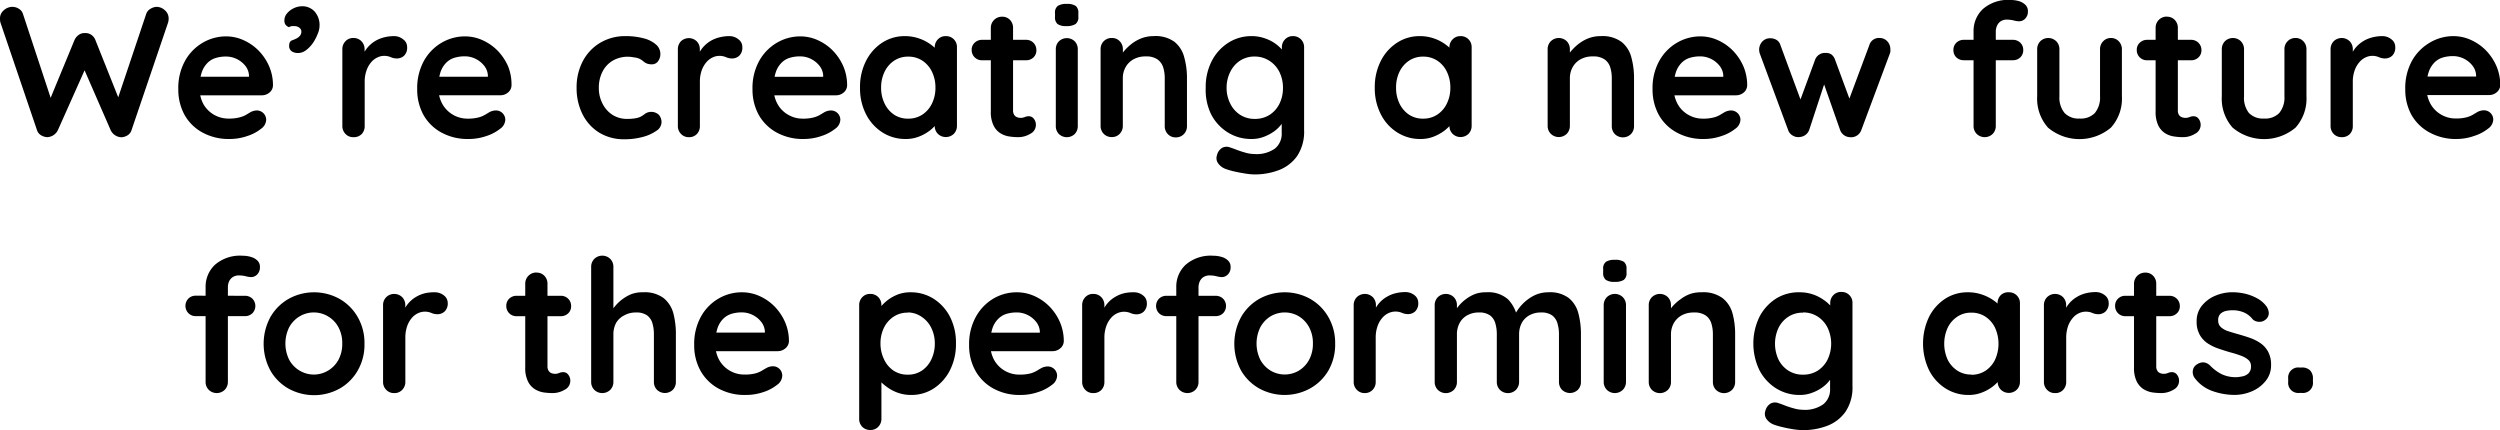 <svg xmlns="http://www.w3.org/2000/svg" viewBox="0 0 478.97 82.41"><g id="レイヤー_2" data-name="レイヤー 2"><g id="レイヤー_1-2" data-name="レイヤー 1"><path d="M30,1.31a2.36,2.36,0,0,1,1.56.63,2.06,2.06,0,0,1,.75,1.68,2.73,2.73,0,0,1-.11.71l-7,20.6a1.79,1.79,0,0,1-.77,1,2.55,2.55,0,0,1-1.15.37,2.37,2.37,0,0,1-2.09-1.39L16,13l.32.21L11.11,24.89A2.37,2.37,0,0,1,9,26.28a2.68,2.68,0,0,1-1.14-.37,1.77,1.77,0,0,1-.78-1l-7-20.6A2.73,2.73,0,0,1,0,3.62,2,2,0,0,1,.76,1.94a2.47,2.47,0,0,1,1.58-.63,2.36,2.36,0,0,1,1.26.36,1.8,1.8,0,0,1,.8,1l5.65,17.12-.78,0,5-12.11a2.34,2.34,0,0,1,.82-1,1.86,1.86,0,0,1,1.2-.34,1.89,1.89,0,0,1,1.21.34,2.07,2.07,0,0,1,.78,1l4.62,11.58-.57.35L28,2.7a1.78,1.78,0,0,1,.81-1A2.48,2.48,0,0,1,30,1.31Z"/><path d="M44,26.63a10.45,10.45,0,0,1-5.24-1.26A8.69,8.69,0,0,1,35.35,22a10.07,10.07,0,0,1-1.19-4.9,10.74,10.74,0,0,1,1.3-5.46,9.16,9.16,0,0,1,3.39-3.46,8.83,8.83,0,0,1,4.44-1.21,8,8,0,0,1,3.42.75,9.47,9.47,0,0,1,2.86,2,10,10,0,0,1,2,3,9.09,9.09,0,0,1,.73,3.63,1.82,1.82,0,0,1-.67,1.38,2.25,2.25,0,0,1-1.49.53H36.54L35.48,14.7h13l-.78.71v-1A3.23,3.23,0,0,0,47,12.61a4.77,4.77,0,0,0-3.71-1.78,6.69,6.69,0,0,0-2,.29,3.68,3.68,0,0,0-1.6,1,4.69,4.69,0,0,0-1.06,1.81,9,9,0,0,0-.39,2.88A6.24,6.24,0,0,0,39,20a5.5,5.5,0,0,0,4.74,2.72,7.88,7.88,0,0,0,2.1-.22A4.7,4.7,0,0,0,47.14,22l.87-.52a2.77,2.77,0,0,1,1.21-.32A1.81,1.81,0,0,1,51,22.94a2.2,2.2,0,0,1-1,1.74,8.08,8.08,0,0,1-2.59,1.37A10.31,10.31,0,0,1,44,26.63Z"/><path d="M61.22,5a3.94,3.94,0,0,1-.34,1.45A8.42,8.42,0,0,1,60,8.17a6,6,0,0,1-1.33,1.42,2.55,2.55,0,0,1-1.56.57,2.2,2.2,0,0,1-1.21-.32,1.22,1.22,0,0,1-.5-1.1c0-.52.17-.84.52-1a7.69,7.69,0,0,0,.87-.36,2.24,2.24,0,0,0,.72-.58A1.32,1.32,0,0,0,57.74,6a.89.89,0,0,0-.37-.67,1.43,1.43,0,0,0-1-.32,2.41,2.41,0,0,0-.5,0,1.27,1.27,0,0,0-.49.2,1.54,1.54,0,0,1-.64-.43,1.31,1.31,0,0,1-.25-.89A2,2,0,0,1,55,2.56a3.66,3.66,0,0,1,1.32-1,3.63,3.63,0,0,1,1.52-.36,3.17,3.17,0,0,1,2.43,1A3.93,3.93,0,0,1,61.22,5Z"/><path d="M67.72,26.28a2,2,0,0,1-1.53-.62,2.15,2.15,0,0,1-.6-1.55V9.45a2.15,2.15,0,0,1,.6-1.55,2,2,0,0,1,1.53-.62,2.08,2.08,0,0,1,1.53.62,2.15,2.15,0,0,1,.6,1.55v3.33L69.6,10.4a5.57,5.57,0,0,1,1-1.5A6.06,6.06,0,0,1,72,7.79a6.44,6.44,0,0,1,1.66-.65,7.81,7.81,0,0,1,1.78-.22,2.71,2.71,0,0,1,1.79.61A1.78,1.78,0,0,1,78,9a2.13,2.13,0,0,1-.6,1.69,2,2,0,0,1-1.32.51,2.86,2.86,0,0,1-1.22-.25,3.15,3.15,0,0,0-1.26-.25,3,3,0,0,0-1.3.31,3.52,3.52,0,0,0-1.21.94,4.89,4.89,0,0,0-.88,1.58,6.4,6.4,0,0,0-.34,2.22v8.41a2.15,2.15,0,0,1-.6,1.55A2.08,2.08,0,0,1,67.72,26.28Z"/><path d="M89.77,26.63a10.45,10.45,0,0,1-5.24-1.26A8.76,8.76,0,0,1,81.12,22a10.07,10.07,0,0,1-1.19-4.9,10.84,10.84,0,0,1,1.3-5.46,9.16,9.16,0,0,1,3.39-3.46,8.83,8.83,0,0,1,4.44-1.21,8.06,8.06,0,0,1,3.43.75,9.59,9.59,0,0,1,2.86,2,10.34,10.34,0,0,1,2,3A9.26,9.26,0,0,1,98,16.34a1.79,1.79,0,0,1-.67,1.38,2.23,2.23,0,0,1-1.49.53H82.31L81.25,14.7h13l-.78.71v-1a3.23,3.23,0,0,0-.73-1.84,4.72,4.72,0,0,0-1.63-1.3,4.67,4.67,0,0,0-2.08-.48,6.74,6.74,0,0,0-2,.29,3.74,3.74,0,0,0-1.6,1,4.69,4.69,0,0,0-1.06,1.81A9,9,0,0,0,84,16.76a6.14,6.14,0,0,0,.8,3.25,5.5,5.5,0,0,0,4.74,2.72,7.85,7.85,0,0,0,2.09-.22A4.7,4.7,0,0,0,92.91,22l.87-.52A2.77,2.77,0,0,1,95,21.16a1.79,1.79,0,0,1,1.81,1.78,2.22,2.22,0,0,1-1,1.74,8.31,8.31,0,0,1-2.59,1.37A10.41,10.41,0,0,1,89.77,26.63Z"/><path d="M119.81,6.92a13.3,13.3,0,0,1,3.54.43,5.72,5.72,0,0,1,2.34,1.19,2.38,2.38,0,0,1,.83,1.83,2.33,2.33,0,0,1-.42,1.33,1.41,1.41,0,0,1-1.25.62,2.37,2.37,0,0,1-.94-.16,2.31,2.31,0,0,1-.65-.41,4,4,0,0,0-.68-.46A3.21,3.21,0,0,0,121.5,11a6.55,6.55,0,0,0-1.08-.13,5.75,5.75,0,0,0-3.08.78,5.2,5.2,0,0,0-1.93,2.12,6.68,6.68,0,0,0-.68,3.07,6.36,6.36,0,0,0,.7,3A5.44,5.44,0,0,0,117.34,22a5.16,5.16,0,0,0,2.83.78,9.38,9.38,0,0,0,1.52-.11,3.77,3.77,0,0,0,1.07-.32,6.9,6.9,0,0,0,.89-.6,2.14,2.14,0,0,1,2.59.26,2.16,2.16,0,0,1,.5,1.44,2,2,0,0,1-1,1.62,8.13,8.13,0,0,1-2.61,1.17,13,13,0,0,1-3.5.44,9,9,0,0,1-4.86-1.29,8.72,8.72,0,0,1-3.18-3.54,11.1,11.1,0,0,1-1.12-5,10.73,10.73,0,0,1,1.19-5.13A8.92,8.92,0,0,1,115,8.19,9.31,9.31,0,0,1,119.81,6.92Z"/><path d="M132,26.28a2,2,0,0,1-1.53-.62,2.15,2.15,0,0,1-.6-1.55V9.45a2.15,2.15,0,0,1,.6-1.55,2.19,2.19,0,0,1,3,0,2.12,2.12,0,0,1,.61,1.55v3.33l-.25-2.38a5.57,5.57,0,0,1,1-1.5,6.22,6.22,0,0,1,1.4-1.11,6.51,6.51,0,0,1,1.67-.65,7.74,7.74,0,0,1,1.78-.22,2.71,2.71,0,0,1,1.79.61A1.78,1.78,0,0,1,142.22,9a2.13,2.13,0,0,1-.6,1.69,2,2,0,0,1-1.32.51,2.83,2.83,0,0,1-1.22-.25,3.15,3.15,0,0,0-1.26-.25,3,3,0,0,0-1.3.31,3.52,3.52,0,0,0-1.21.94,5.1,5.1,0,0,0-.89,1.58,6.66,6.66,0,0,0-.33,2.22v8.41a2.12,2.12,0,0,1-.61,1.55A2,2,0,0,1,132,26.28Z"/><path d="M154,26.63a10.45,10.45,0,0,1-5.24-1.26A8.76,8.76,0,0,1,145.36,22a10.07,10.07,0,0,1-1.19-4.9,10.74,10.74,0,0,1,1.3-5.46,9.16,9.16,0,0,1,3.39-3.46,8.83,8.83,0,0,1,4.44-1.21,8.06,8.06,0,0,1,3.43.75,9.43,9.43,0,0,1,2.85,2,10.17,10.17,0,0,1,2,3,9.26,9.26,0,0,1,.72,3.63,1.82,1.82,0,0,1-.67,1.38,2.23,2.23,0,0,1-1.49.53H146.55l-1.06-3.55h13l-.78.71v-1a3.23,3.23,0,0,0-.73-1.84,4.72,4.72,0,0,0-1.63-1.3,4.67,4.67,0,0,0-2.08-.48,6.74,6.74,0,0,0-2,.29,3.68,3.68,0,0,0-1.6,1,4.69,4.69,0,0,0-1.06,1.81,9,9,0,0,0-.39,2.88,6.14,6.14,0,0,0,.8,3.25,5.32,5.32,0,0,0,2.06,2,5.39,5.39,0,0,0,2.68.7,7.85,7.85,0,0,0,2.09-.22,4.7,4.7,0,0,0,1.26-.51l.87-.52a2.77,2.77,0,0,1,1.21-.32A1.79,1.79,0,0,1,161,22.94a2.22,2.22,0,0,1-1,1.74,8.26,8.26,0,0,1-2.6,1.37A10.31,10.31,0,0,1,154,26.63Z"/><path d="M181.21,6.92a2.07,2.07,0,0,1,2.13,2.17v15a2.15,2.15,0,0,1-.6,1.55,2.2,2.2,0,0,1-3.06,0,2.15,2.15,0,0,1-.6-1.55V22.37l.78.32a2,2,0,0,1-.5,1.12,6.74,6.74,0,0,1-1.35,1.3,8.41,8.41,0,0,1-2,1.08,6.86,6.86,0,0,1-2.51.44,8.14,8.14,0,0,1-4.44-1.26,8.9,8.9,0,0,1-3.14-3.48,10.88,10.88,0,0,1-1.15-5.09,11,11,0,0,1,1.15-5.13A9,9,0,0,1,169,8.19a7.84,7.84,0,0,1,4.33-1.27,8.2,8.2,0,0,1,2.81.47,8.06,8.06,0,0,1,2.22,1.17A6.59,6.59,0,0,1,179.84,10a2.23,2.23,0,0,1,.52,1.22l-1.28.46V9.09a2.13,2.13,0,0,1,.6-1.54A2,2,0,0,1,181.21,6.92ZM174,22.73a4.81,4.81,0,0,0,2.73-.78,5.29,5.29,0,0,0,1.83-2.13,6.79,6.79,0,0,0,.66-3,6.88,6.88,0,0,0-.66-3.06,5.29,5.29,0,0,0-1.83-2.13,4.81,4.81,0,0,0-2.73-.78,4.75,4.75,0,0,0-2.7.78,5.29,5.29,0,0,0-1.83,2.13,6.88,6.88,0,0,0-.66,3.06,6.79,6.79,0,0,0,.66,3A5.29,5.29,0,0,0,171.34,22,4.75,4.75,0,0,0,174,22.73Z"/><path d="M188.17,7.63h8.42A1.94,1.94,0,0,1,198,8.2a2,2,0,0,1,.56,1.42A1.85,1.85,0,0,1,198,11a2,2,0,0,1-1.42.55h-8.42a1.95,1.95,0,0,1-2-2,1.8,1.8,0,0,1,.57-1.36A2,2,0,0,1,188.17,7.63ZM192,3.2a2,2,0,0,1,1.51.62,2.15,2.15,0,0,1,.58,1.54v15.8a1.53,1.53,0,0,0,.2.82,1.13,1.13,0,0,0,.53.46,1.79,1.79,0,0,0,.73.14,2,2,0,0,0,.78-.15,1.94,1.94,0,0,1,.82-.16,1.18,1.18,0,0,1,.9.46,1.82,1.82,0,0,1,.41,1.28,1.88,1.88,0,0,1-1.08,1.63,4.47,4.47,0,0,1-2.33.64,11.35,11.35,0,0,1-1.65-.13,4.39,4.39,0,0,1-1.7-.6,3.61,3.61,0,0,1-1.33-1.47,5.82,5.82,0,0,1-.54-2.74v-16A2.12,2.12,0,0,1,192,3.2Z"/><path d="M204.33,5a2.83,2.83,0,0,1-1.71-.39,1.66,1.66,0,0,1-.49-1.38V2.52a1.56,1.56,0,0,1,.55-1.4,3,3,0,0,1,1.68-.37,2.9,2.9,0,0,1,1.74.39,1.67,1.67,0,0,1,.5,1.38V3.2a1.62,1.62,0,0,1-.53,1.4A3.13,3.13,0,0,1,204.33,5Zm2.16,19.14a2.15,2.15,0,0,1-.6,1.55,2.19,2.19,0,0,1-3,0,2.12,2.12,0,0,1-.61-1.55V9.45a2.12,2.12,0,0,1,.61-1.55,2.19,2.19,0,0,1,3,0,2.15,2.15,0,0,1,.6,1.55Z"/><path d="M221,6.92A6.2,6.2,0,0,1,225,8,5.56,5.56,0,0,1,226.89,11a14.64,14.64,0,0,1,.52,4.06v9.09a2.15,2.15,0,0,1-.6,1.55,2.08,2.08,0,0,1-1.53.62,2,2,0,0,1-1.53-.62,2.15,2.15,0,0,1-.6-1.55V15a6.94,6.94,0,0,0-.3-2.11,3,3,0,0,0-1.09-1.51,3.73,3.73,0,0,0-2.23-.57,4.69,4.69,0,0,0-2.4.57,3.86,3.86,0,0,0-1.49,1.51,4.26,4.26,0,0,0-.52,2.11v9.09a2.15,2.15,0,0,1-.6,1.55,2,2,0,0,1-1.53.62,2.08,2.08,0,0,1-1.53-.62,2.15,2.15,0,0,1-.6-1.55V9.45a2.15,2.15,0,0,1,.6-1.55A2.08,2.08,0,0,1,213,7.28a2,2,0,0,1,1.53.62,2.15,2.15,0,0,1,.6,1.55V11l-.53-.1a6.69,6.69,0,0,1,.92-1.3,9.93,9.93,0,0,1,1.42-1.3,7.39,7.39,0,0,1,1.85-1A6.5,6.5,0,0,1,221,6.92Z"/><path d="M239.73,6.92a7.67,7.67,0,0,1,2.73.47,7.49,7.49,0,0,1,2.15,1.17A6.92,6.92,0,0,1,246,10a2.28,2.28,0,0,1,.51,1.22l-.92.46V9.09a2.13,2.13,0,0,1,.6-1.54,2,2,0,0,1,1.53-.63,2.09,2.09,0,0,1,2.13,2.17v15.8a8.44,8.44,0,0,1-1.33,5,7.61,7.61,0,0,1-3.5,2.7,13,13,0,0,1-4.65.83,12.32,12.32,0,0,1-1.85-.18c-.76-.12-1.48-.26-2.17-.42a14,14,0,0,1-1.56-.46,3,3,0,0,1-1.47-1.16,1.69,1.69,0,0,1-.16-1.47,2.2,2.2,0,0,1,1-1.41,1.8,1.8,0,0,1,1.49-.08q.36.11,1.17.42c.55.21,1.14.41,1.79.59a6.54,6.54,0,0,0,1.73.26,6.08,6.08,0,0,0,3.94-1.06,3.63,3.63,0,0,0,1.28-2.95V22.37l.42.32a2,2,0,0,1-.48,1.12,6.72,6.72,0,0,1-1.31,1.3,8.58,8.58,0,0,1-2,1.08,6.5,6.5,0,0,1-2.42.44,8.41,8.41,0,0,1-4.54-1.26,8.89,8.89,0,0,1-3.2-3.48A10.76,10.76,0,0,1,231,16.8a10.84,10.84,0,0,1,1.17-5.13,9,9,0,0,1,3.16-3.48A8.15,8.15,0,0,1,239.73,6.92Zm.68,3.91a5.07,5.07,0,0,0-2.81.78,5.33,5.33,0,0,0-1.88,2.13A6.75,6.75,0,0,0,235,16.8a6.67,6.67,0,0,0,.68,3A5.33,5.33,0,0,0,237.6,22a5.07,5.07,0,0,0,2.81.78,5.15,5.15,0,0,0,2.84-.78,5.33,5.33,0,0,0,1.88-2.13,6.67,6.67,0,0,0,.67-3,6.75,6.75,0,0,0-.67-3.06,5.33,5.33,0,0,0-1.88-2.13A5.15,5.15,0,0,0,240.41,10.83Z"/><path d="M279.82,6.92a2.08,2.08,0,0,1,1.53.61,2.11,2.11,0,0,1,.6,1.56v15a2.15,2.15,0,0,1-.6,1.55,2.19,2.19,0,0,1-3.05,0,2.12,2.12,0,0,1-.61-1.55V22.37l.78.32a2,2,0,0,1-.49,1.12,7,7,0,0,1-1.35,1.3,8.69,8.69,0,0,1-2,1.08,6.81,6.81,0,0,1-2.5.44,8.1,8.1,0,0,1-4.44-1.26,8.75,8.75,0,0,1-3.14-3.48,10.88,10.88,0,0,1-1.16-5.09,11,11,0,0,1,1.16-5.13,8.89,8.89,0,0,1,3.1-3.48A7.85,7.85,0,0,1,272,6.92a8.14,8.14,0,0,1,2.8.47A8.06,8.06,0,0,1,277,8.56,6.66,6.66,0,0,1,278.46,10a2.28,2.28,0,0,1,.51,1.22l-1.28.46V9.09a2.1,2.1,0,0,1,.61-1.54A2,2,0,0,1,279.82,6.92Zm-7.17,15.81a4.81,4.81,0,0,0,2.73-.78,5.22,5.22,0,0,0,1.83-2.13,6.79,6.79,0,0,0,.66-3,6.88,6.88,0,0,0-.66-3.06,5.22,5.22,0,0,0-1.83-2.13,4.81,4.81,0,0,0-2.73-.78,4.75,4.75,0,0,0-2.7.78,5.29,5.29,0,0,0-1.83,2.13,6.87,6.87,0,0,0-.65,3.06,6.79,6.79,0,0,0,.65,3A5.29,5.29,0,0,0,270,22,4.75,4.75,0,0,0,272.65,22.73Z"/><path d="M306.67,6.92a6.2,6.2,0,0,1,4,1.11A5.58,5.58,0,0,1,312.55,11a15,15,0,0,1,.51,4.06v9.09a2.15,2.15,0,0,1-.6,1.55,2.2,2.2,0,0,1-3.06,0,2.15,2.15,0,0,1-.6-1.55V15a6.94,6.94,0,0,0-.3-2.11,2.91,2.91,0,0,0-1.08-1.51,3.78,3.78,0,0,0-2.24-.57,4.69,4.69,0,0,0-2.4.57,3.86,3.86,0,0,0-1.49,1.51,4.37,4.37,0,0,0-.52,2.11v9.09a2.15,2.15,0,0,1-.6,1.55,2.19,2.19,0,0,1-3.05,0,2.12,2.12,0,0,1-.61-1.55V9.45a2.12,2.12,0,0,1,.61-1.55,2.19,2.19,0,0,1,3.05,0,2.15,2.15,0,0,1,.6,1.55V11l-.53-.1a6.78,6.78,0,0,1,.93-1.3,9,9,0,0,1,1.42-1.3,7.32,7.32,0,0,1,1.84-1A6.5,6.5,0,0,1,306.67,6.92Z"/><path d="M326.45,26.63a10.45,10.45,0,0,1-5.24-1.26A8.69,8.69,0,0,1,317.8,22a10.07,10.07,0,0,1-1.19-4.9,10.74,10.74,0,0,1,1.3-5.46,9.16,9.16,0,0,1,3.39-3.46,8.83,8.83,0,0,1,4.44-1.21,8.06,8.06,0,0,1,3.43.75,9.43,9.43,0,0,1,2.85,2,10.17,10.17,0,0,1,2,3,9.26,9.26,0,0,1,.72,3.63,1.82,1.82,0,0,1-.67,1.38,2.25,2.25,0,0,1-1.49.53H319l-1.06-3.55h13l-.78.71v-1a3.23,3.23,0,0,0-.73-1.84,4.77,4.77,0,0,0-3.71-1.78,6.74,6.74,0,0,0-2,.29,3.68,3.68,0,0,0-1.6,1,4.69,4.69,0,0,0-1.06,1.81,9,9,0,0,0-.39,2.88,6.14,6.14,0,0,0,.8,3.25,5.37,5.37,0,0,0,2.05,2,5.43,5.43,0,0,0,2.69.7,7.85,7.85,0,0,0,2.09-.22,4.7,4.7,0,0,0,1.26-.51l.87-.52a2.77,2.77,0,0,1,1.21-.32,1.81,1.81,0,0,1,1.81,1.78,2.22,2.22,0,0,1-1,1.74,8.26,8.26,0,0,1-2.6,1.37A10.31,10.31,0,0,1,326.45,26.63Z"/><path d="M360.15,7.28a1.93,1.93,0,0,1,1.42.62,2.19,2.19,0,0,1,.6,1.58,3,3,0,0,1,0,.45,2.26,2.26,0,0,1-.11.37L356.6,24.93a2.07,2.07,0,0,1-2.24,1.35,2.08,2.08,0,0,1-1.81-1.35L349,14.81l.93,0-3.31,10.09a2.08,2.08,0,0,1-1.81,1.35,2,2,0,0,1-1.33-.27,1.92,1.92,0,0,1-.9-1.08L337.17,10.3a2.48,2.48,0,0,1-.14-.82A2.31,2.31,0,0,1,337.6,8a2,2,0,0,1,1.56-.67,2.35,2.35,0,0,1,1.21.32,1.72,1.72,0,0,1,.74,1l4.3,11.65-.89-.07,3.23-8.78a2,2,0,0,1,2-1.31,1.82,1.82,0,0,1,1.19.34,2.27,2.27,0,0,1,.65,1l3.24,8.78-1.07.14,4.37-11.72A1.91,1.91,0,0,1,360.15,7.28Z"/><path d="M385.65,7.63a2,2,0,0,1,1.42.56,1.88,1.88,0,0,1,.56,1.4,1.89,1.89,0,0,1-.56,1.4,2,2,0,0,1-1.42.55h-9.42a2,2,0,0,1-1.42-.55,1.89,1.89,0,0,1-.56-1.4,1.88,1.88,0,0,1,.56-1.4,2,2,0,0,1,1.42-.56ZM385.25,0a5.65,5.65,0,0,1,1.53.21,3,3,0,0,1,1.24.7,1.64,1.64,0,0,1,.5,1.26,1.9,1.9,0,0,1-.51,1.4,1.65,1.65,0,0,1-1.19.51,4.08,4.08,0,0,1-1-.16,5.48,5.48,0,0,0-1.24-.16,2.11,2.11,0,0,0-1.37.39,2.11,2.11,0,0,0-.66.91,2.81,2.81,0,0,0-.18.91V24.11a2.15,2.15,0,0,1-.6,1.55,2.19,2.19,0,0,1-3.05,0,2.12,2.12,0,0,1-.61-1.55V6a5.72,5.72,0,0,1,1.78-4.26A7.31,7.31,0,0,1,385.25,0Z"/><path d="M404.39,7.28a2,2,0,0,1,1.53.62,2.16,2.16,0,0,1,.61,1.55v9a8.27,8.27,0,0,1-2.1,6,9.36,9.36,0,0,1-12.06,0,8.35,8.35,0,0,1-2.07-6v-9a2.15,2.15,0,0,1,.6-1.55,2.19,2.19,0,0,1,3.05,0,2.12,2.12,0,0,1,.61,1.55v9a4.63,4.63,0,0,0,1,3.21,3.69,3.69,0,0,0,2.87,1.05,3.74,3.74,0,0,0,2.91-1.05,4.63,4.63,0,0,0,1-3.21v-9a2.12,2.12,0,0,1,.61-1.55A2,2,0,0,1,404.39,7.28Z"/><path d="M411.35,7.63h8.42a1.95,1.95,0,0,1,2,2,1.83,1.83,0,0,1-.57,1.37,2,2,0,0,1-1.42.55h-8.42a1.94,1.94,0,0,1-1.42-.57,1.91,1.91,0,0,1-.56-1.42,1.8,1.8,0,0,1,.56-1.36A2,2,0,0,1,411.35,7.63Zm3.8-4.43a2,2,0,0,1,1.51.62,2.16,2.16,0,0,1,.59,1.54v15.8a1.53,1.53,0,0,0,.19.82,1.1,1.1,0,0,0,.54.46,1.73,1.73,0,0,0,.73.14,2,2,0,0,0,.78-.15,1.89,1.89,0,0,1,.81-.16,1.19,1.19,0,0,1,.91.46,1.91,1.91,0,0,1-.68,2.91,4.43,4.43,0,0,1-2.32.64,11.14,11.14,0,0,1-1.65-.13,4.38,4.38,0,0,1-1.71-.6,3.76,3.76,0,0,1-1.33-1.47,6,6,0,0,1-.53-2.74v-16a2.12,2.12,0,0,1,2.16-2.16Z"/><path d="M439.76,7.28a2,2,0,0,1,1.53.62,2.15,2.15,0,0,1,.6,1.55v9a8.31,8.31,0,0,1-2.09,6,9.36,9.36,0,0,1-12.06,0,8.35,8.35,0,0,1-2.07-6v-9a2.15,2.15,0,0,1,.6-1.55,2.19,2.19,0,0,1,3.05,0,2.16,2.16,0,0,1,.61,1.55v9a4.68,4.68,0,0,0,.95,3.21,3.71,3.71,0,0,0,2.88,1.05,3.75,3.75,0,0,0,2.91-1.05,4.63,4.63,0,0,0,1-3.21v-9a2.12,2.12,0,0,1,.61-1.55A2,2,0,0,1,439.76,7.28Z"/><path d="M448.64,26.28a2.07,2.07,0,0,1-1.53-.62,2.15,2.15,0,0,1-.6-1.55V9.45a2.15,2.15,0,0,1,.6-1.55,2.2,2.2,0,0,1,3.06,0,2.15,2.15,0,0,1,.6,1.55v3.33l-.25-2.38a5.57,5.57,0,0,1,1-1.5,6.28,6.28,0,0,1,1.41-1.11,6.37,6.37,0,0,1,1.67-.65,7.66,7.66,0,0,1,1.77-.22,2.71,2.71,0,0,1,1.79.61A1.78,1.78,0,0,1,458.9,9a2.13,2.13,0,0,1-.6,1.69,2,2,0,0,1-1.31.51,2.91,2.91,0,0,1-1.23-.25,3.15,3.15,0,0,0-1.26-.25,3,3,0,0,0-1.3.31,3.4,3.4,0,0,0-1.2.94,4.72,4.72,0,0,0-.89,1.58,6.4,6.4,0,0,0-.34,2.22v8.41a2.15,2.15,0,0,1-.6,1.55A2.07,2.07,0,0,1,448.64,26.28Z"/><path d="M470.69,26.63a10.45,10.45,0,0,1-5.24-1.26A8.76,8.76,0,0,1,462,22a10.06,10.06,0,0,1-1.18-4.9,10.84,10.84,0,0,1,1.29-5.46,9.31,9.31,0,0,1,3.39-3.46A8.83,8.83,0,0,1,470,6.92a8.06,8.06,0,0,1,3.43.75,9.47,9.47,0,0,1,2.86,2,10.14,10.14,0,0,1,2,3,9.27,9.27,0,0,1,.73,3.63,1.83,1.83,0,0,1-.68,1.38,2.21,2.21,0,0,1-1.49.53H463.23l-1.06-3.55h13l-.78.71v-1a3.23,3.23,0,0,0-.73-1.84,4.72,4.72,0,0,0-1.63-1.3,4.67,4.67,0,0,0-2.08-.48,6.74,6.74,0,0,0-2,.29,3.74,3.74,0,0,0-1.6,1,4.82,4.82,0,0,0-1.06,1.81,9,9,0,0,0-.39,2.88,6.24,6.24,0,0,0,.8,3.25,5.5,5.5,0,0,0,4.74,2.72,7.85,7.85,0,0,0,2.09-.22,4.7,4.7,0,0,0,1.26-.51l.87-.52a2.77,2.77,0,0,1,1.21-.32,1.79,1.79,0,0,1,1.81,1.78,2.22,2.22,0,0,1-1,1.74,8.31,8.31,0,0,1-2.59,1.37A10.37,10.37,0,0,1,470.69,26.63Z"/><path d="M46.93,56.67a2,2,0,0,1,1.42.55,2,2,0,0,1,0,2.8,2,2,0,0,1-1.42.55H37.52A1.93,1.93,0,0,1,36.1,60a2,2,0,0,1,0-2.8,1.93,1.93,0,0,1,1.42-.55ZM46.54,49a5.18,5.18,0,0,1,1.52.22,2.93,2.93,0,0,1,1.25.69,1.67,1.67,0,0,1,.49,1.26,1.9,1.9,0,0,1-.51,1.4,1.62,1.62,0,0,1-1.19.52,4.9,4.9,0,0,1-1-.16,5,5,0,0,0-1.24-.16,2.13,2.13,0,0,0-1.37.39,2,2,0,0,0-.66.9,2.81,2.81,0,0,0-.17.91V73.15a2.14,2.14,0,0,1-.61,1.54,2.19,2.19,0,0,1-3.05,0,2.1,2.1,0,0,1-.61-1.54V55a5.75,5.75,0,0,1,1.78-4.26A7.32,7.32,0,0,1,46.54,49Z"/><path d="M69.83,65.83A9.93,9.93,0,0,1,68.53,71a9.25,9.25,0,0,1-3.48,3.46,10.15,10.15,0,0,1-9.76,0A9.25,9.25,0,0,1,51.81,71a10.77,10.77,0,0,1,0-10.26,9.37,9.37,0,0,1,3.48-3.48,10.08,10.08,0,0,1,9.76,0,9.37,9.37,0,0,1,3.48,3.48A9.93,9.93,0,0,1,69.83,65.83Zm-4.26,0a6.36,6.36,0,0,0-.73-3.14,5.36,5.36,0,0,0-2-2.08,5.29,5.29,0,0,0-5.43,0,5.46,5.46,0,0,0-2,2.08,7.05,7.05,0,0,0,0,6.25,5.43,5.43,0,0,0,2,2.07,5.29,5.29,0,0,0,5.43,0,5.33,5.33,0,0,0,2-2.07A6.35,6.35,0,0,0,65.57,65.83Z"/><path d="M75.51,75.31A2,2,0,0,1,74,74.69a2.1,2.1,0,0,1-.61-1.54V58.48A2.12,2.12,0,0,1,74,56.93a2.19,2.19,0,0,1,3.05,0,2.15,2.15,0,0,1,.6,1.55v3.34l-.25-2.38a5.43,5.43,0,0,1,1-1.51,5.72,5.72,0,0,1,1.4-1.1,6.19,6.19,0,0,1,1.67-.66A7.64,7.64,0,0,1,83.25,56a2.75,2.75,0,0,1,1.8.6A1.82,1.82,0,0,1,85.78,58a2.12,2.12,0,0,1-.61,1.69,2,2,0,0,1-1.31.51,2.91,2.91,0,0,1-1.23-.25,3.15,3.15,0,0,0-2.55.06,3.52,3.52,0,0,0-1.21.94A4.9,4.9,0,0,0,78,62.51a6.73,6.73,0,0,0-.34,2.22v8.42a2.13,2.13,0,0,1-.6,1.54A2,2,0,0,1,75.51,75.31Z"/><path d="M99,56.67h8.42a1.93,1.93,0,0,1,2,2,1.83,1.83,0,0,1-.56,1.36,2,2,0,0,1-1.42.55H99a1.93,1.93,0,0,1-2-2,1.83,1.83,0,0,1,.57-1.37A2,2,0,0,1,99,56.67Zm3.8-4.44a2,2,0,0,1,1.51.62,2.16,2.16,0,0,1,.58,1.55V70.2a1.52,1.52,0,0,0,.2.81,1.15,1.15,0,0,0,.53.47,2,2,0,0,0,.73.14,2,2,0,0,0,.78-.16,1.94,1.94,0,0,1,.82-.16,1.18,1.18,0,0,1,.9.46,1.82,1.82,0,0,1,.41,1.28,1.87,1.87,0,0,1-1.08,1.63,4.47,4.47,0,0,1-2.33.64,12.81,12.81,0,0,1-1.65-.12,4.57,4.57,0,0,1-1.7-.61,3.61,3.61,0,0,1-1.33-1.47,5.75,5.75,0,0,1-.54-2.73v-16a2.12,2.12,0,0,1,2.17-2.17Z"/><path d="M123.24,56a6,6,0,0,1,3.89,1.1A5.61,5.61,0,0,1,129,60a15.53,15.53,0,0,1,.49,4.06v9.1a2.13,2.13,0,0,1-.6,1.54,2.19,2.19,0,0,1-3,0,2.1,2.1,0,0,1-.61-1.54v-9.1a7.28,7.28,0,0,0-.28-2.11,2.88,2.88,0,0,0-1-1.51,3.46,3.46,0,0,0-2.13-.57,4.45,4.45,0,0,0-2.31.57A3.67,3.67,0,0,0,118,61.94a4.58,4.58,0,0,0-.48,2.11v9.1a2.13,2.13,0,0,1-.6,1.54,2.2,2.2,0,0,1-3.06,0,2.13,2.13,0,0,1-.6-1.54v-22a2.15,2.15,0,0,1,.6-1.55,2.2,2.2,0,0,1,3.06,0,2.15,2.15,0,0,1,.6,1.55V60L117,59.9a7.93,7.93,0,0,1,2.27-2.59,7.35,7.35,0,0,1,1.81-1A6.14,6.14,0,0,1,123.24,56Z"/><path d="M142.84,75.67a10.45,10.45,0,0,1-5.24-1.26A8.78,8.78,0,0,1,134.19,71a10,10,0,0,1-1.19-4.9,10.8,10.8,0,0,1,1.3-5.45,9,9,0,0,1,3.39-3.46A8.73,8.73,0,0,1,142.13,56a8.2,8.2,0,0,1,3.43.74,9.45,9.45,0,0,1,2.86,2,10.08,10.08,0,0,1,2,3,9.18,9.18,0,0,1,.73,3.62,1.82,1.82,0,0,1-.68,1.38,2.24,2.24,0,0,1-1.49.54H135.38l-1.06-3.56h13l-.78.71v-.95a3.23,3.23,0,0,0-.73-1.85,4.72,4.72,0,0,0-1.63-1.3,4.67,4.67,0,0,0-2.08-.48,6.74,6.74,0,0,0-2,.29,3.86,3.86,0,0,0-1.6,1,4.62,4.62,0,0,0-1.06,1.81,9,9,0,0,0-.39,2.87,6.12,6.12,0,0,0,.8,3.25,5.42,5.42,0,0,0,2.06,2,5.49,5.49,0,0,0,2.68.69,8.35,8.35,0,0,0,2.09-.21A5,5,0,0,0,146,71q.48-.3.87-.51a2.64,2.64,0,0,1,1.21-.32A1.78,1.78,0,0,1,149.87,72a2.22,2.22,0,0,1-1,1.74,8.31,8.31,0,0,1-2.59,1.37A10.42,10.42,0,0,1,142.84,75.67Z"/><path d="M174.45,56a8.08,8.08,0,0,1,4.45,1.26A8.89,8.89,0,0,1,182,60.68a10.85,10.85,0,0,1,1.15,5.11A11,11,0,0,1,182,70.93a9,9,0,0,1-3.09,3.48,7.8,7.8,0,0,1-4.35,1.26,7.57,7.57,0,0,1-2.67-.47A8.1,8.1,0,0,1,169.74,74a6.66,6.66,0,0,1-1.46-1.44,2.28,2.28,0,0,1-.51-1.22l1.1-.46v9.34a2.13,2.13,0,0,1-.6,1.54,2,2,0,0,1-1.53.62,2.07,2.07,0,0,1-1.53-.6,2.11,2.11,0,0,1-.6-1.56V58.48a2.15,2.15,0,0,1,.6-1.55,2,2,0,0,1,1.53-.62,2.08,2.08,0,0,1,1.53.62,2.15,2.15,0,0,1,.6,1.55v1.74l-.6-.32a2,2,0,0,1,.49-1.12,7.06,7.06,0,0,1,1.35-1.31,8,8,0,0,1,2-1.09A6.72,6.72,0,0,1,174.45,56Zm-.54,3.9a4.74,4.74,0,0,0-2.73.79,5.3,5.3,0,0,0-1.83,2.11,6.75,6.75,0,0,0-.66,3,6.88,6.88,0,0,0,.66,3A5.29,5.29,0,0,0,171.18,71a4.81,4.81,0,0,0,2.73.78,4.75,4.75,0,0,0,2.72-.78,5.32,5.32,0,0,0,1.81-2.15,6.88,6.88,0,0,0,.66-3,6.75,6.75,0,0,0-.66-3,5.33,5.33,0,0,0-1.81-2.11A4.68,4.68,0,0,0,173.91,59.86Z"/><path d="M195.5,75.67a10.38,10.38,0,0,1-5.23-1.26A8.72,8.72,0,0,1,186.86,71a9.93,9.93,0,0,1-1.19-4.9A10.8,10.8,0,0,1,187,60.63a9.17,9.17,0,0,1,3.39-3.46A8.73,8.73,0,0,1,194.79,56a8.2,8.2,0,0,1,3.43.74,9.33,9.33,0,0,1,2.86,2,9.89,9.89,0,0,1,2,3,9.18,9.18,0,0,1,.73,3.62,1.82,1.82,0,0,1-.68,1.38,2.22,2.22,0,0,1-1.49.54H188.05L187,63.73h13l-.78.71v-.95a3.23,3.23,0,0,0-.73-1.85,4.72,4.72,0,0,0-1.63-1.3,4.64,4.64,0,0,0-2.08-.48,6.74,6.74,0,0,0-2,.29,3.82,3.82,0,0,0-1.59,1,4.63,4.63,0,0,0-1.07,1.81,9,9,0,0,0-.39,2.87,6.21,6.21,0,0,0,.8,3.25,5.42,5.42,0,0,0,2.06,2,5.49,5.49,0,0,0,2.68.69,8.3,8.3,0,0,0,2.09-.21,5,5,0,0,0,1.27-.52c.32-.2.6-.37.87-.51a2.57,2.57,0,0,1,1.2-.32A1.78,1.78,0,0,1,202.53,72a2.22,2.22,0,0,1-1,1.74A8.31,8.31,0,0,1,199,75.08,10.38,10.38,0,0,1,195.5,75.67Z"/><path d="M209.46,75.31a2,2,0,0,1-1.53-.62,2.13,2.13,0,0,1-.6-1.54V58.48a2.15,2.15,0,0,1,.6-1.55,2,2,0,0,1,1.53-.62,2.08,2.08,0,0,1,1.53.62,2.15,2.15,0,0,1,.6,1.55v3.34l-.25-2.38a5.62,5.62,0,0,1,1-1.51,5.77,5.77,0,0,1,1.41-1.1,6.13,6.13,0,0,1,1.66-.66A7.79,7.79,0,0,1,217.2,56a2.71,2.71,0,0,1,1.79.6,1.79,1.79,0,0,1,.73,1.42,2.12,2.12,0,0,1-.6,1.69,2,2,0,0,1-1.32.51,2.86,2.86,0,0,1-1.22-.25,3.15,3.15,0,0,0-1.26-.24,3.11,3.11,0,0,0-1.3.3,3.52,3.52,0,0,0-1.21.94,4.89,4.89,0,0,0-.88,1.58,6.48,6.48,0,0,0-.34,2.22v8.42a2.13,2.13,0,0,1-.6,1.54A2.08,2.08,0,0,1,209.46,75.31Z"/><path d="M232.9,56.67a2,2,0,0,1,1.42.55,2,2,0,0,1,0,2.8,2,2,0,0,1-1.42.55h-9.42a2,2,0,0,1-1.42-.55,2,2,0,0,1,0-2.8,2,2,0,0,1,1.42-.55ZM232.5,49a5.24,5.24,0,0,1,1.53.22,2.84,2.84,0,0,1,1.24.69,1.64,1.64,0,0,1,.5,1.26,1.9,1.9,0,0,1-.51,1.4,1.62,1.62,0,0,1-1.19.52,4.68,4.68,0,0,1-1-.16,5,5,0,0,0-1.24-.16,2.11,2.11,0,0,0-1.37.39,2,2,0,0,0-.66.9,2.86,2.86,0,0,0-.18.91V73.15a2.13,2.13,0,0,1-.6,1.54,2.19,2.19,0,0,1-3.05,0,2.1,2.1,0,0,1-.61-1.54V55a5.72,5.72,0,0,1,1.78-4.26A7.31,7.31,0,0,1,232.5,49Z"/><path d="M255.8,65.83A9.93,9.93,0,0,1,254.5,71,9.25,9.25,0,0,1,251,74.42a10.15,10.15,0,0,1-9.76,0A9.25,9.25,0,0,1,237.78,71a10.77,10.77,0,0,1,0-10.26,9.37,9.37,0,0,1,3.48-3.48,10.08,10.08,0,0,1,9.76,0,9.37,9.37,0,0,1,3.48,3.48A9.93,9.93,0,0,1,255.8,65.83Zm-4.26,0a6.47,6.47,0,0,0-.73-3.14,5.51,5.51,0,0,0-1.95-2.08,5.31,5.31,0,0,0-5.44,0,5.51,5.51,0,0,0-1.95,2.08,7.05,7.05,0,0,0,0,6.25A5.48,5.48,0,0,0,243.42,71a5.31,5.31,0,0,0,5.44,0,5.48,5.48,0,0,0,1.95-2.07A6.47,6.47,0,0,0,251.54,65.83Z"/><path d="M261.48,75.31a2,2,0,0,1-1.52-.62,2.1,2.1,0,0,1-.61-1.54V58.48a2.12,2.12,0,0,1,.61-1.55,2.19,2.19,0,0,1,3.05,0,2.15,2.15,0,0,1,.6,1.55v3.34l-.25-2.38a5.43,5.43,0,0,1,1-1.51,5.72,5.72,0,0,1,1.4-1.1,6.19,6.19,0,0,1,1.67-.66,7.64,7.64,0,0,1,1.77-.21,2.75,2.75,0,0,1,1.8.6,1.81,1.81,0,0,1,.72,1.42,2.12,2.12,0,0,1-.6,1.69,2,2,0,0,1-1.31.51,2.91,2.91,0,0,1-1.23-.25A3.18,3.18,0,0,0,266,60a3.49,3.49,0,0,0-1.2.94,4.72,4.72,0,0,0-.89,1.58,6.48,6.48,0,0,0-.34,2.22v8.42a2.13,2.13,0,0,1-.6,1.54A2,2,0,0,1,261.48,75.31Z"/><path d="M284.74,56a5.68,5.68,0,0,1,4.19,1.36,6.82,6.82,0,0,1,1.78,3.54l-.61-.32.29-.57a8.4,8.4,0,0,1,3.46-3.36,6.1,6.1,0,0,1,2.82-.65,5.93,5.93,0,0,1,3.89,1.1A5.55,5.55,0,0,1,302.39,60a15.51,15.51,0,0,1,.5,4.06v9.1a2.1,2.1,0,0,1-.61,1.54,2.19,2.19,0,0,1-3,0,2.13,2.13,0,0,1-.6-1.54v-9.1a7.27,7.27,0,0,0-.29-2.11,2.88,2.88,0,0,0-1-1.51,3.46,3.46,0,0,0-2.13-.57,4.45,4.45,0,0,0-2.31.57,3.67,3.67,0,0,0-1.44,1.51,4.71,4.71,0,0,0-.47,2.11v9.1a2.14,2.14,0,0,1-.61,1.54,2.19,2.19,0,0,1-3.05,0,2.1,2.1,0,0,1-.61-1.54v-9.1a7.28,7.28,0,0,0-.28-2.11,2.88,2.88,0,0,0-1-1.51,3.46,3.46,0,0,0-2.13-.57,4.45,4.45,0,0,0-2.31.57,3.67,3.67,0,0,0-1.44,1.51,4.58,4.58,0,0,0-.48,2.11v9.1a2.13,2.13,0,0,1-.6,1.54,2.19,2.19,0,0,1-3.05,0,2.1,2.1,0,0,1-.61-1.54V58.48a2.12,2.12,0,0,1,.61-1.55,2.19,2.19,0,0,1,3.05,0,2.15,2.15,0,0,1,.6,1.55V60l-.53-.11a7.93,7.93,0,0,1,2.27-2.59,7.24,7.24,0,0,1,1.82-1A6,6,0,0,1,284.74,56Z"/><path d="M309.35,54a2.8,2.8,0,0,1-1.7-.39,1.64,1.64,0,0,1-.5-1.38v-.68a1.57,1.57,0,0,1,.55-1.4,3,3,0,0,1,1.69-.37,2.94,2.94,0,0,1,1.74.39,1.66,1.66,0,0,1,.49,1.38v.68a1.58,1.58,0,0,1-.53,1.4A3.1,3.1,0,0,1,309.35,54Zm2.17,19.15a2.14,2.14,0,0,1-.61,1.54,2.19,2.19,0,0,1-3.05,0,2.14,2.14,0,0,1-.61-1.54V58.48a2.16,2.16,0,0,1,.61-1.55,2.19,2.19,0,0,1,3.05,0,2.16,2.16,0,0,1,.61,1.55Z"/><path d="M326,56a6.2,6.2,0,0,1,4,1.1A5.58,5.58,0,0,1,331.92,60a15.09,15.09,0,0,1,.51,4.06v9.1a2.13,2.13,0,0,1-.6,1.54,2.2,2.2,0,0,1-3.06,0,2.13,2.13,0,0,1-.6-1.54v-9.1a6.94,6.94,0,0,0-.3-2.11,2.91,2.91,0,0,0-1.08-1.51,3.78,3.78,0,0,0-2.24-.57,4.69,4.69,0,0,0-2.4.57,3.86,3.86,0,0,0-1.49,1.51,4.37,4.37,0,0,0-.52,2.11v9.1a2.13,2.13,0,0,1-.6,1.54,2.19,2.19,0,0,1-3.05,0,2.1,2.1,0,0,1-.61-1.54V58.48a2.12,2.12,0,0,1,.61-1.55,2.19,2.19,0,0,1,3.05,0,2.15,2.15,0,0,1,.6,1.55V60l-.53-.11a7.1,7.1,0,0,1,.93-1.3A8.47,8.47,0,0,1,322,57.31a7,7,0,0,1,1.84-1A6.5,6.5,0,0,1,326,56Z"/><path d="M344.75,56a7.76,7.76,0,0,1,2.74.46,8.16,8.16,0,0,1,2.15,1.17A7.11,7.11,0,0,1,351.06,59a2.28,2.28,0,0,1,.51,1.22l-.92.47v-2.6a2.13,2.13,0,0,1,.6-1.54,2,2,0,0,1,1.53-.62,2.06,2.06,0,0,1,2.13,2.16V73.93a8.32,8.32,0,0,1-1.33,4.95,7.61,7.61,0,0,1-3.5,2.7,13,13,0,0,1-4.65.83,13.54,13.54,0,0,1-1.85-.17c-.76-.12-1.48-.26-2.16-.43a13.64,13.64,0,0,1-1.57-.46,3,3,0,0,1-1.47-1.16,1.73,1.73,0,0,1-.16-1.47,2.22,2.22,0,0,1,1-1.4,1.76,1.76,0,0,1,1.49-.09q.36.1,1.17.42a16.54,16.54,0,0,0,1.8.59,6.53,6.53,0,0,0,1.72.27,6.08,6.08,0,0,0,3.94-1.07,3.63,3.63,0,0,0,1.28-3V71.4l.42.32a1.94,1.94,0,0,1-.48,1.12,6.2,6.2,0,0,1-1.31,1.3,7.72,7.72,0,0,1-2,1.08,6.49,6.49,0,0,1-2.41.45,8.42,8.42,0,0,1-4.55-1.26,9,9,0,0,1-3.2-3.48,11.77,11.77,0,0,1,0-10.23,9.1,9.1,0,0,1,3.16-3.48A8.14,8.14,0,0,1,344.75,56Zm.68,3.9a5,5,0,0,0-2.81.79,5.33,5.33,0,0,0-1.88,2.13,7.21,7.21,0,0,0,0,6.07A5.33,5.33,0,0,0,342.62,71a5.07,5.07,0,0,0,2.81.78,5.13,5.13,0,0,0,2.84-.78,5.33,5.33,0,0,0,1.88-2.13,7.11,7.11,0,0,0,0-6.07,5.33,5.33,0,0,0-1.88-2.13A5.05,5.05,0,0,0,345.43,59.86Z"/><path d="M384.85,56A2.07,2.07,0,0,1,387,58.12v15a2.1,2.1,0,0,1-.61,1.54,2.19,2.19,0,0,1-3.05,0,2.14,2.14,0,0,1-.61-1.54V71.4l.79.32a2,2,0,0,1-.5,1.12,6.74,6.74,0,0,1-1.35,1.3,8,8,0,0,1-2,1.08,6.81,6.81,0,0,1-2.5.45,8.14,8.14,0,0,1-4.44-1.26,8.9,8.9,0,0,1-3.14-3.48,11.86,11.86,0,0,1,0-10.23,8.91,8.91,0,0,1,3.11-3.48A7.8,7.8,0,0,1,377,56a8.1,8.1,0,0,1,2.8.46A8.47,8.47,0,0,1,382,57.59,6.66,6.66,0,0,1,383.48,59a2.28,2.28,0,0,1,.51,1.22l-1.28.47v-2.6a2.14,2.14,0,0,1,.61-1.54A2,2,0,0,1,384.85,56Zm-7.18,15.8a4.84,4.84,0,0,0,2.74-.78,5.29,5.29,0,0,0,1.83-2.13,7.41,7.41,0,0,0,0-6.07,5.29,5.29,0,0,0-1.83-2.13,4.77,4.77,0,0,0-2.74-.79,4.69,4.69,0,0,0-2.7.79,5.29,5.29,0,0,0-1.83,2.13,7.41,7.41,0,0,0,0,6.07A5.29,5.29,0,0,0,375,71,4.75,4.75,0,0,0,377.67,71.76Z"/><path d="M393.72,75.31a2,2,0,0,1-1.52-.62,2.1,2.1,0,0,1-.61-1.54V58.48a2.12,2.12,0,0,1,.61-1.55,2.19,2.19,0,0,1,3.05,0,2.15,2.15,0,0,1,.6,1.55v3.34l-.24-2.38a5.4,5.4,0,0,1,1-1.51,5.72,5.72,0,0,1,1.4-1.1,6.19,6.19,0,0,1,1.67-.66,7.64,7.64,0,0,1,1.77-.21,2.75,2.75,0,0,1,1.8.6A1.82,1.82,0,0,1,404,58a2.12,2.12,0,0,1-.61,1.69,2,2,0,0,1-1.31.51,2.91,2.91,0,0,1-1.23-.25,3.15,3.15,0,0,0-2.55.06,3.52,3.52,0,0,0-1.21.94,4.9,4.9,0,0,0-.89,1.58,6.73,6.73,0,0,0-.34,2.22v8.42a2.13,2.13,0,0,1-.6,1.54A2,2,0,0,1,393.72,75.31Z"/><path d="M407.22,56.67h8.41a1.95,1.95,0,0,1,2,2,1.8,1.8,0,0,1-.57,1.36,2,2,0,0,1-1.42.55h-8.41a1.93,1.93,0,0,1-2-2,1.83,1.83,0,0,1,.57-1.37A1.93,1.93,0,0,1,407.22,56.67Zm3.8-4.44a2,2,0,0,1,1.51.62,2.16,2.16,0,0,1,.58,1.55V70.2a1.52,1.52,0,0,0,.2.81,1.1,1.1,0,0,0,.53.47,1.94,1.94,0,0,0,.73.14,2,2,0,0,0,.78-.16,1.91,1.91,0,0,1,.82-.16,1.18,1.18,0,0,1,.9.46,1.91,1.91,0,0,1-.67,2.91,4.49,4.49,0,0,1-2.33.64,12.56,12.56,0,0,1-1.65-.12,4.68,4.68,0,0,1-1.71-.61,3.76,3.76,0,0,1-1.33-1.47,5.88,5.88,0,0,1-.53-2.73v-16A2.12,2.12,0,0,1,411,52.23Z"/><path d="M420.43,72.36a1.9,1.9,0,0,1-.32-1.27,1.68,1.68,0,0,1,.92-1.35,2,2,0,0,1,1.21-.31,2.06,2.06,0,0,1,1.24.66,8.37,8.37,0,0,0,2.17,1.6,6.27,6.27,0,0,0,2.84.57c.35,0,.74-.08,1.17-.16a2.31,2.31,0,0,0,1.12-.57,1.78,1.78,0,0,0,.48-1.37,1.55,1.55,0,0,0-.54-1.24,4.31,4.31,0,0,0-1.4-.78,20.12,20.12,0,0,0-1.93-.61c-.74-.21-1.49-.45-2.26-.71a9.14,9.14,0,0,1-2.11-1,4.75,4.75,0,0,1-1.56-1.65,5,5,0,0,1-.61-2.59,4.64,4.64,0,0,1,1-3,6.48,6.48,0,0,1,2.57-1.92,8.35,8.35,0,0,1,3.32-.67,11.28,11.28,0,0,1,2.31.26,9.34,9.34,0,0,1,2.31.86,5.61,5.61,0,0,1,1.84,1.54,2.57,2.57,0,0,1,.47,1.28,1.54,1.54,0,0,1-.68,1.35,1.7,1.7,0,0,1-1.24.37,1.78,1.78,0,0,1-1.17-.48A4.25,4.25,0,0,0,430,59.9a5.51,5.51,0,0,0-2.33-.46,6.08,6.08,0,0,0-1.15.12,2.38,2.38,0,0,0-1.08.53,1.66,1.66,0,0,0-.46,1.3,1.64,1.64,0,0,0,.53,1.3,3.92,3.92,0,0,0,1.44.78c.6.2,1.25.39,1.93.58s1.43.42,2.17.68a8.36,8.36,0,0,1,2,1,4.65,4.65,0,0,1,1.49,1.65,5.17,5.17,0,0,1,.57,2.57A4.66,4.66,0,0,1,434,73.07,6.69,6.69,0,0,1,431.36,75a8.44,8.44,0,0,1-3.26.66,12.79,12.79,0,0,1-4.19-.73A7.27,7.27,0,0,1,420.43,72.36Z"/><path d="M440.53,75.28a1.93,1.93,0,0,1-2.14-2.13v-.61a1.93,1.93,0,0,1,2.14-2.13H441a2.14,2.14,0,0,1,1.58.55,2.17,2.17,0,0,1,.55,1.58v.61A1.92,1.92,0,0,1,441,75.28Z"/></g></g></svg>